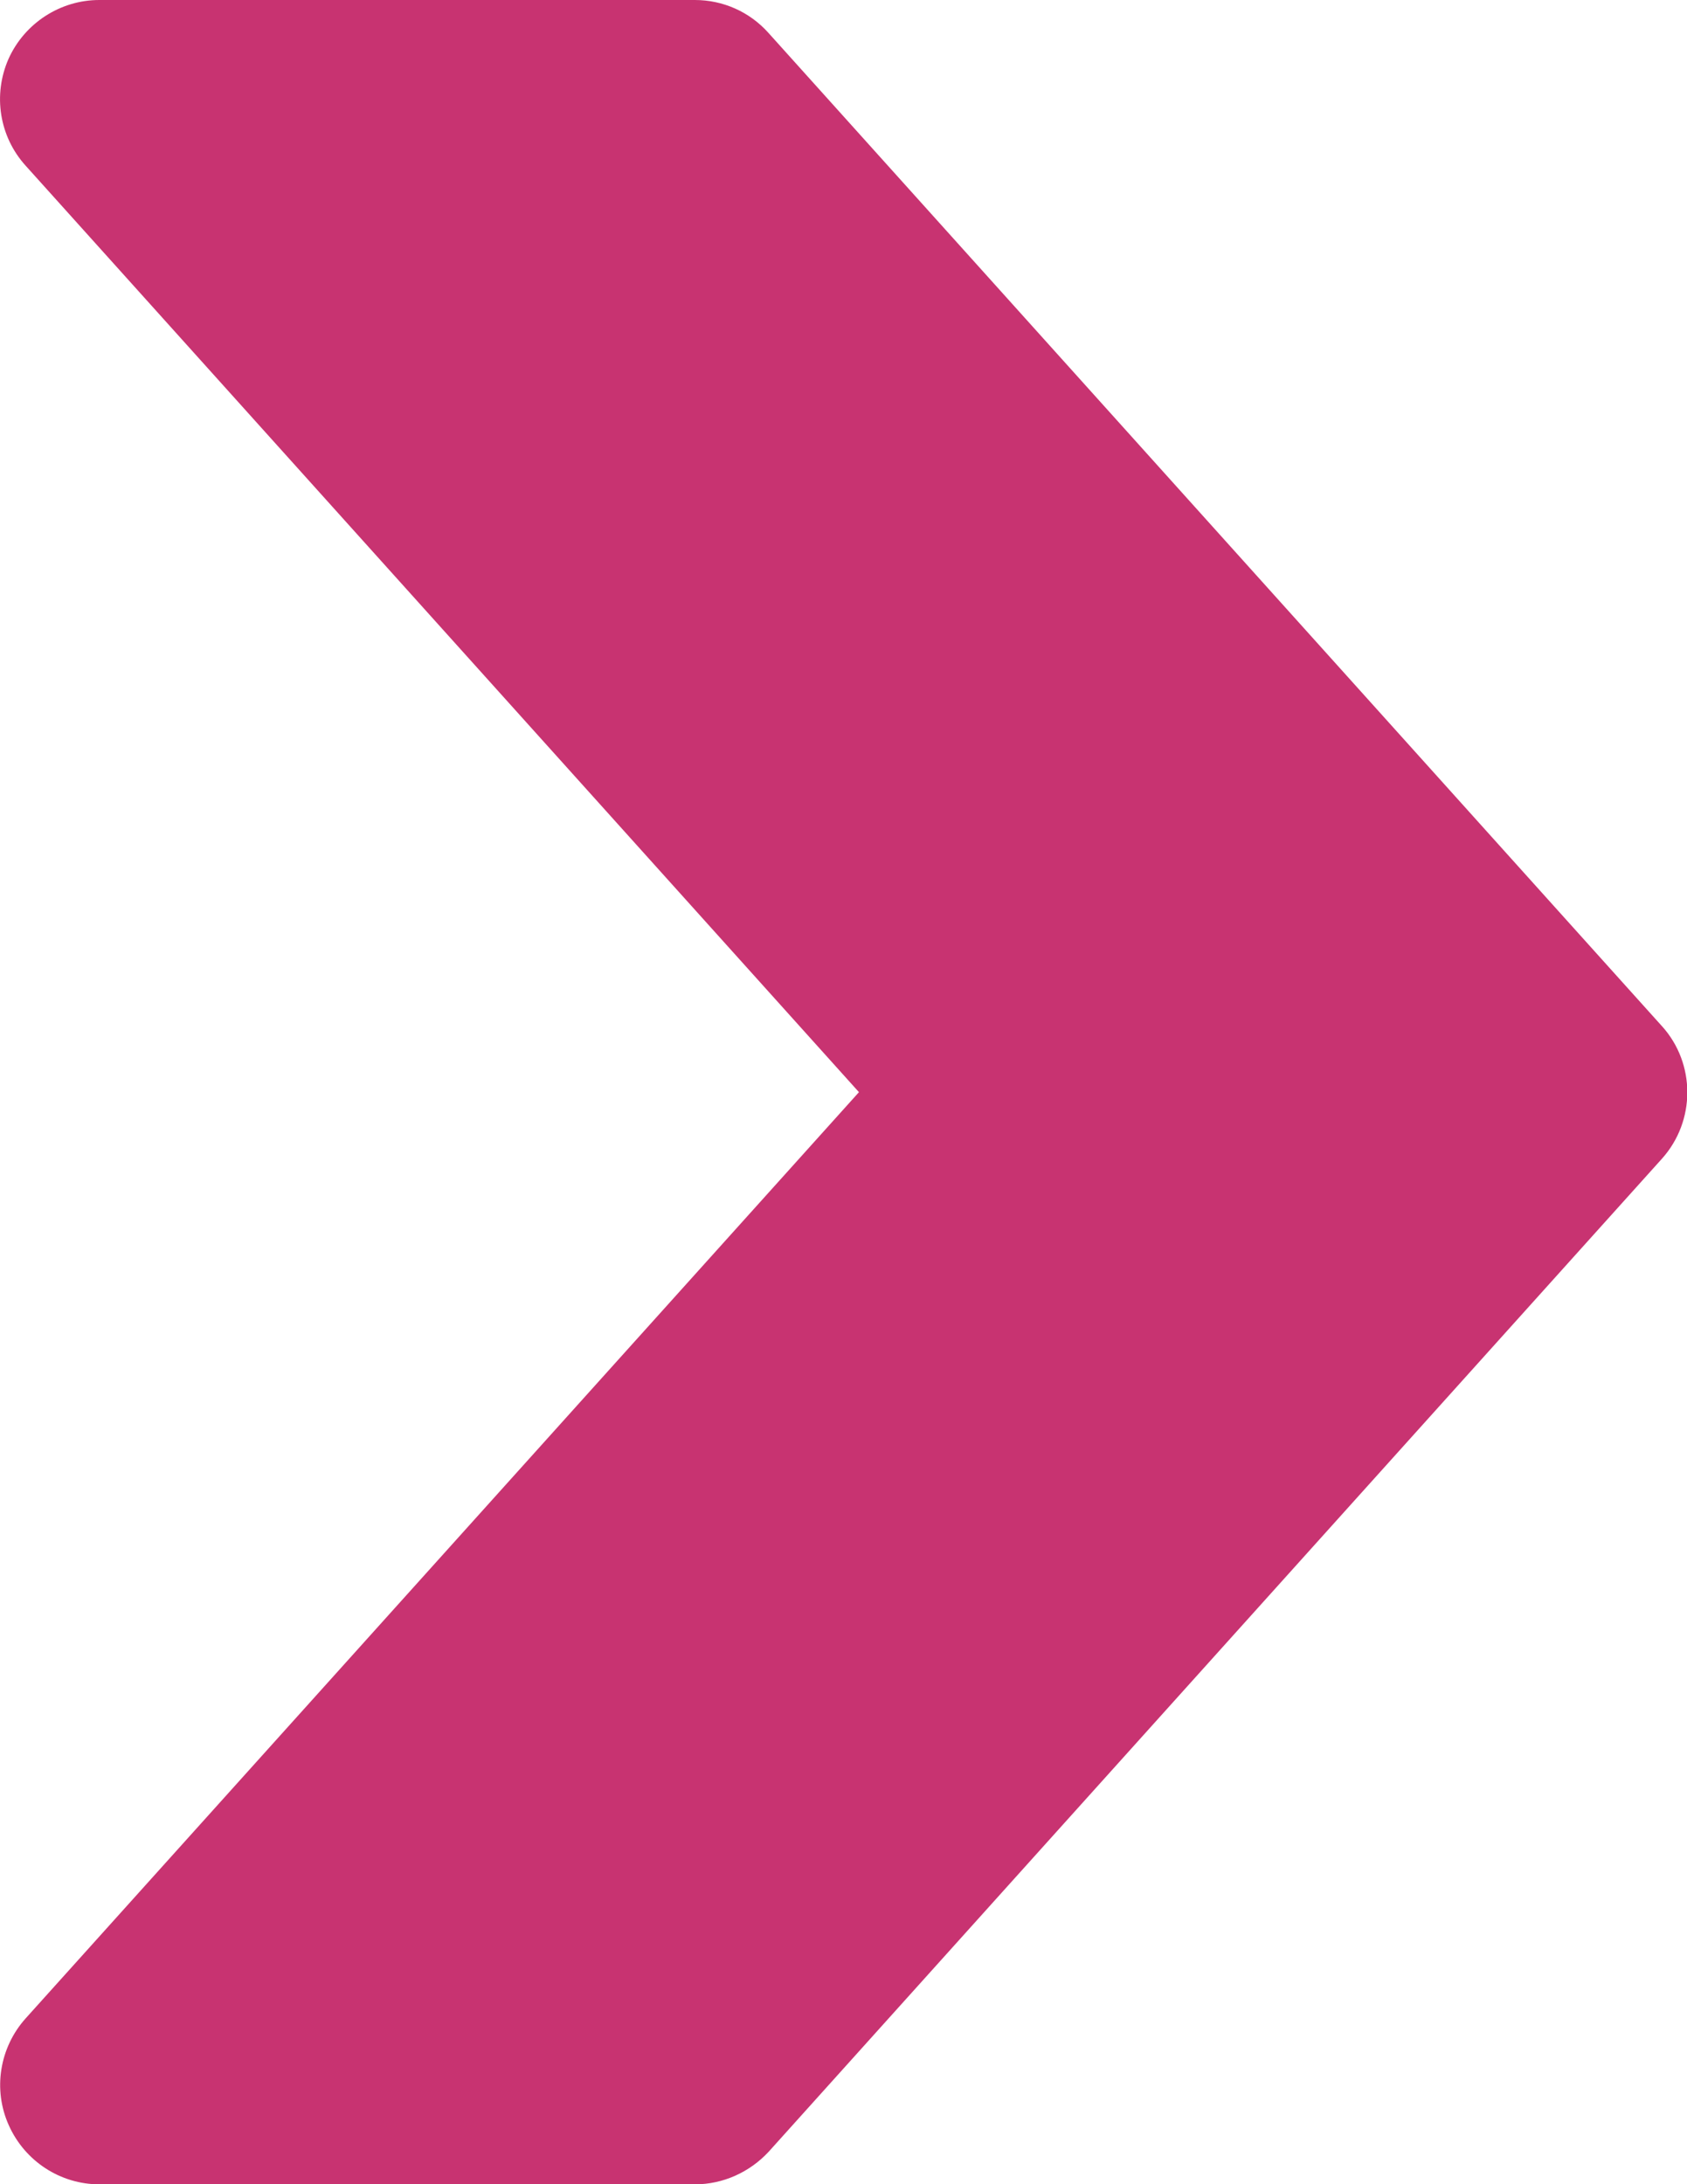 <svg xmlns="http://www.w3.org/2000/svg" id="Capa_1" data-name="Capa 1" viewBox="0 0 67.13 86.87"><defs><style>      .cls-1 {        fill: #c83371;        stroke-width: 0px;      }    </style></defs><path class="cls-1" d="M66.12,40.8L30.58,1.31C29.83.47,28.77,0,27.65,0H3.95C2.4,0,.98.92.34,2.34-.29,3.77-.03,5.43,1.02,6.59l33.16,36.85L1.02,80.28c-1.04,1.16-1.31,2.83-.67,4.25.64,1.43,2.05,2.35,3.61,2.35h23.69c1.12,0,2.18-.48,2.94-1.3l35.54-39.49c1.35-1.5,1.35-3.79,0-5.28Z"></path></svg>